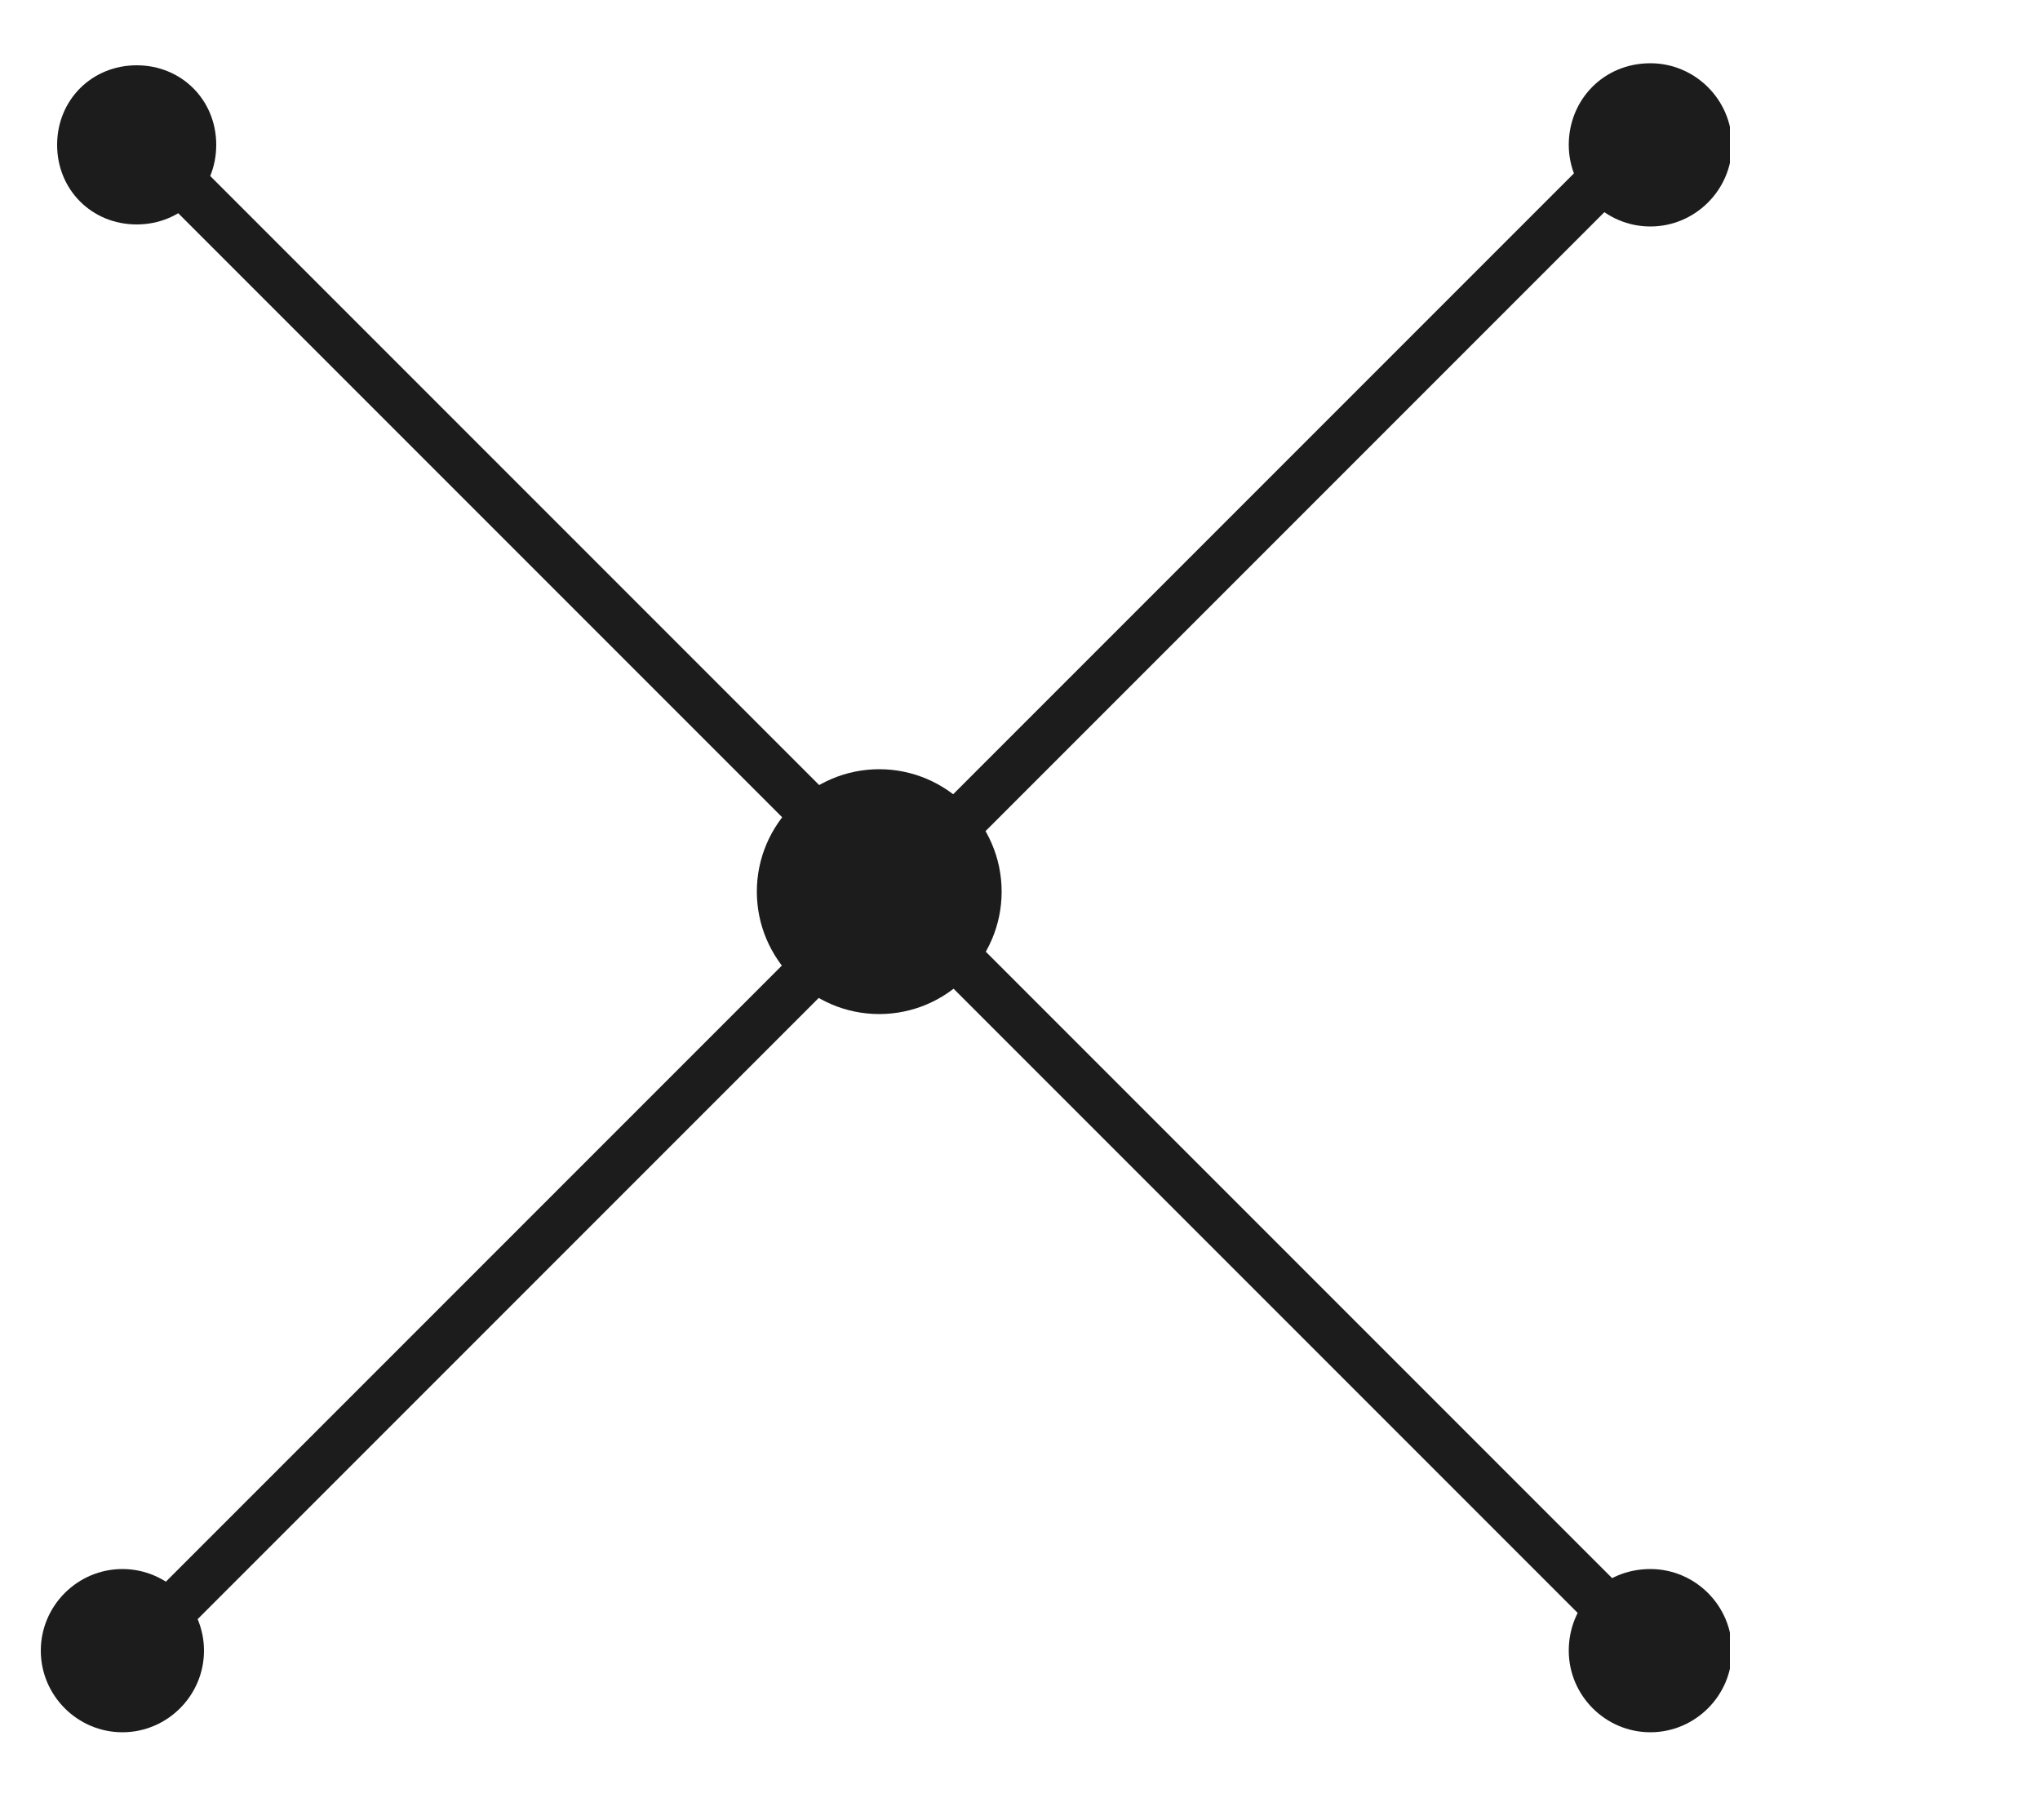 <?xml version="1.0" encoding="utf-8"?>
<!-- Generator: Adobe Illustrator 23.0.2, SVG Export Plug-In . SVG Version: 6.00 Build 0)  -->
<svg version="1.1" id="Layer_1" xmlns="http://www.w3.org/2000/svg" xmlns:xlink="http://www.w3.org/1999/xlink" x="0px" y="0px"
	 viewBox="0 0 100 89.2" style="enable-background:new 0 0 100 89.2;" xml:space="preserve">
<style type="text/css">
	.st0{fill:#1C1C1C;}
	.st1{clip-path:url(#SVGID_2_);fill:#1C1C1C;}
</style>
<rect x="42.9" y="-8.5" transform="matrix(0.707 -0.707 0.707 0.707 -18.28 44.095)" class="st0" width="2.4" height="105.2"/>
<rect x="-12.2" y="43.1" transform="matrix(0.707 -0.707 0.707 0.707 -18.733 43.44)" class="st0" width="110.5" height="2.4"/>
<g>
	<defs>
		<rect id="SVGID_1_" x="2" y="3.1" width="82.8" height="81.8"/>
	</defs>
	<clipPath id="SVGID_2_">
		<use xlink:href="#SVGID_1_"  style="overflow:visible;"/>
	</clipPath>
	<path class="st1" d="M6,76.9c2.2,0,4,1.8,4,4c0,2.2-1.8,4-4,4s-4-1.8-4-4C2,78.7,3.8,76.9,6,76.9"/>
	<path class="st1" d="M6.7,3.2c2.2,0,3.9,1.7,3.9,3.9S8.9,11,6.7,11S2.8,9.3,2.8,7.1S4.5,3.2,6.7,3.2"/>
	<path class="st1" d="M43.1,37.7c3.3,0,6,2.7,6,6c0,3.3-2.7,6-6,6c-3.3,0-6-2.7-6-6C37.1,40.4,39.8,37.7,43.1,37.7"/>
	<path class="st1" d="M80.9,76.9c2.2,0,4,1.8,4,4c0,2.2-1.8,4-4,4c-2.2,0-4-1.8-4-4C76.9,78.7,78.6,76.9,80.9,76.9"/>
	<path class="st1" d="M80.9,3.1c2.2,0,4,1.8,4,4s-1.8,4-4,4c-2.2,0-4-1.8-4-4S78.6,3.1,80.9,3.1"/>
</g>
</svg>
